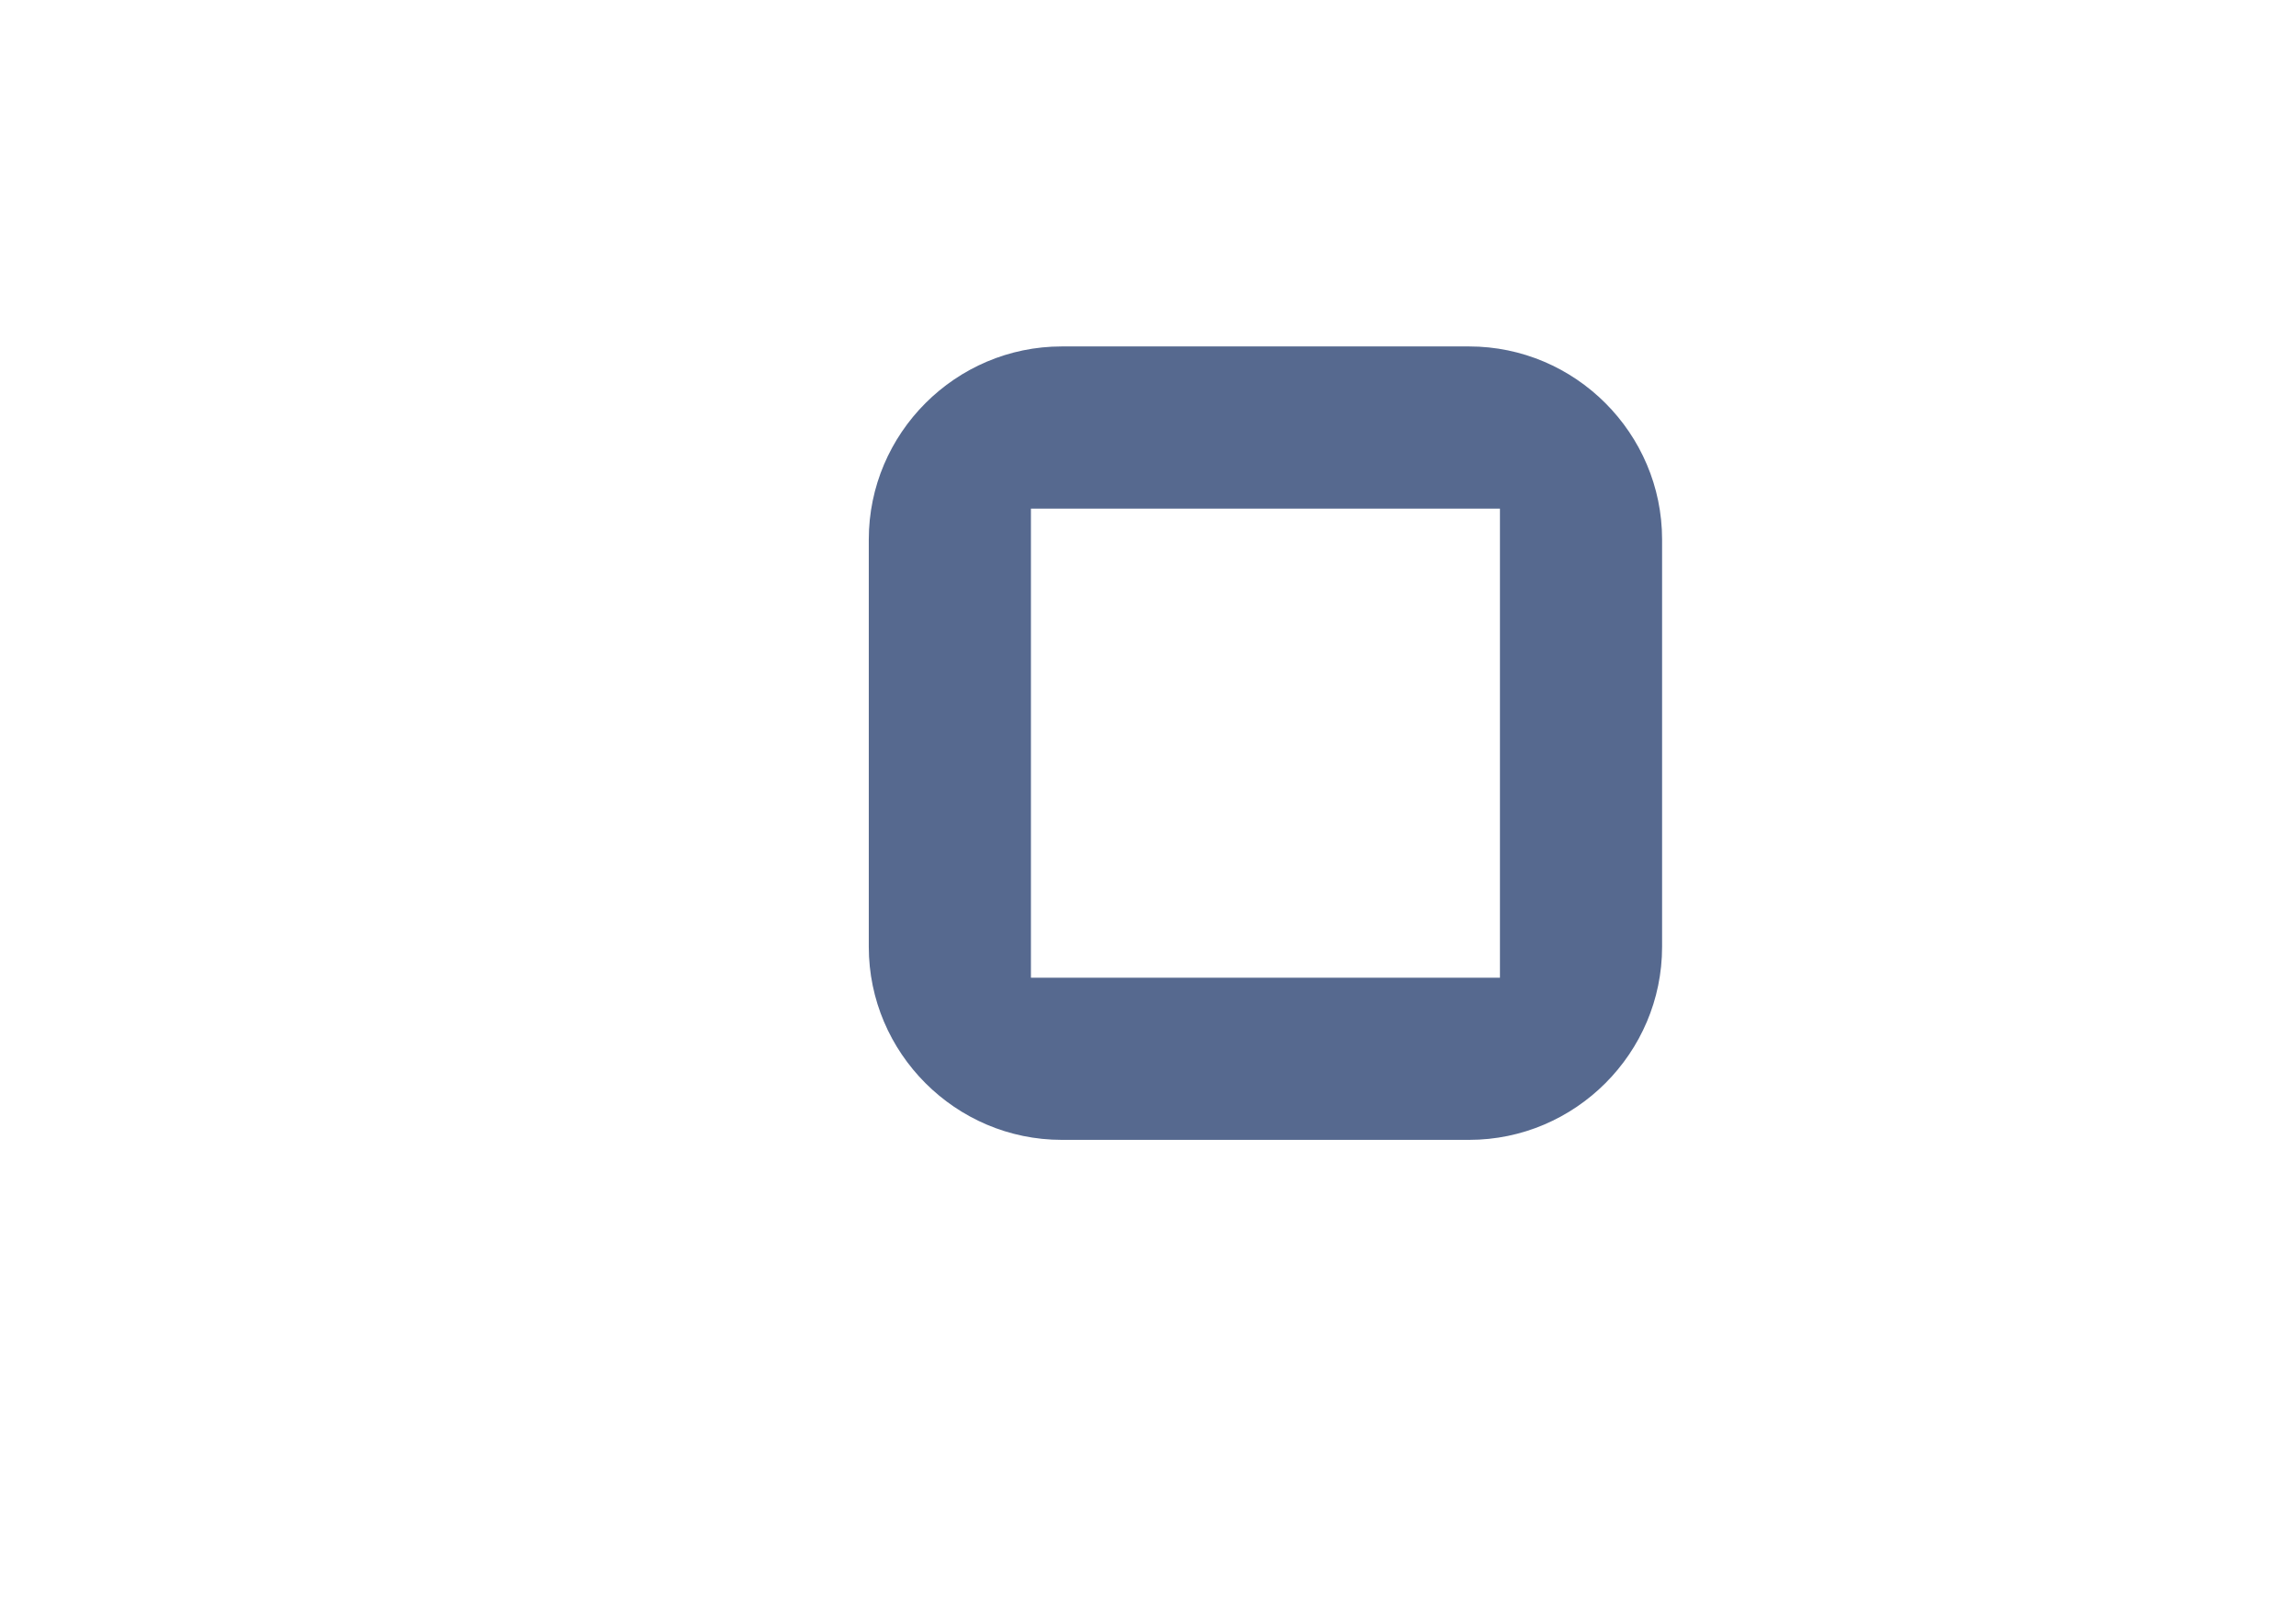 <?xml version="1.0" encoding="UTF-8"?>
<!DOCTYPE svg PUBLIC "-//W3C//DTD SVG 1.1//EN" "http://www.w3.org/Graphics/SVG/1.1/DTD/svg11.dtd">
<!-- Creator: CorelDRAW 2017 -->
<svg xmlns="http://www.w3.org/2000/svg" xml:space="preserve" width="297mm" height="210mm" version="1.1" style="shape-rendering:geometricPrecision; text-rendering:geometricPrecision; image-rendering:optimizeQuality; fill-rule:evenodd; clip-rule:evenodd"
viewBox="0 0 29700 21000"
 xmlns:xlink="http://www.w3.org/1999/xlink">
 <defs>
  <style type="text/css">
   <![CDATA[
    .fil0 {fill:#56698F}
   ]]>
  </style>
 </defs>
 <g id="Ebene_x0020_1">
  <path class="fil0" d="M13734.35 4480.62l5269.57 0c1372.83,0 2496.07,1123.24 2496.07,2496.11l0 5269.57c0,1372.83 -1123.24,2496.07 -2496.07,2496.07l-5269.57 0c-1372.87,0 -2496.11,-1123.24 -2496.11,-2496.07l0 -5269.57c0,-1372.87 1123.24,-2496.11 2496.11,-2496.11zm-398.72 2097.4l6066.94 0 0 6066.94 -6066.94 0 0 -6066.94z"/>
 </g>
</svg>

